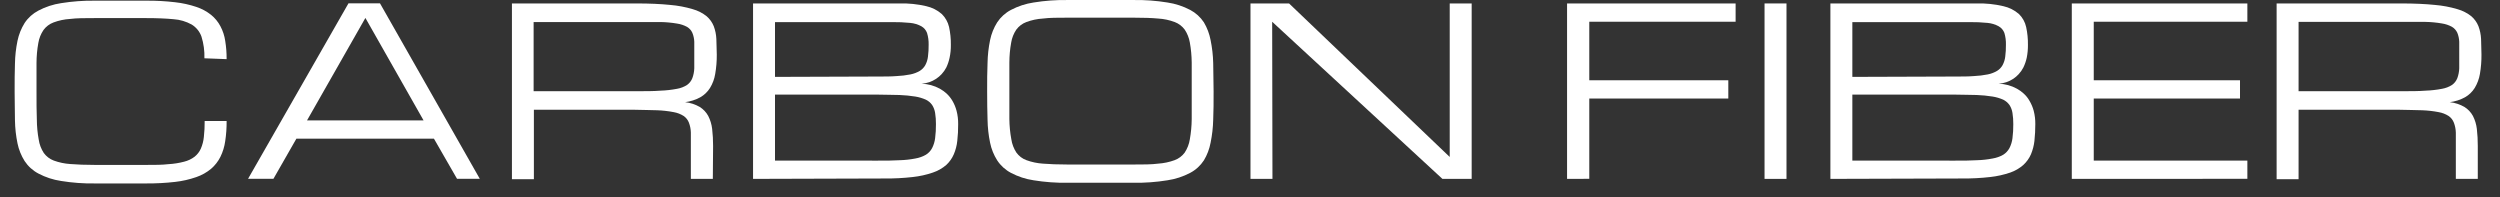 <?xml version="1.0" encoding="UTF-8"?> <svg xmlns="http://www.w3.org/2000/svg" width="114" height="9" viewBox="0 0 114 9" fill="none"><rect x="0" y="0" width="114" height="9" fill="#333333" stroke="none"/> <path d="M9.321 2.658C9.332 2.323 9.287 1.989 9.187 1.669C9.106 1.439 8.947 1.244 8.738 1.117C8.485 0.978 8.205 0.895 7.917 0.876C7.578 0.843 7.157 0.825 6.659 0.825H4.318C3.872 0.825 3.5 0.825 3.194 0.864C2.937 0.879 2.683 0.933 2.441 1.023C2.258 1.091 2.099 1.211 1.983 1.368C1.863 1.546 1.783 1.748 1.748 1.959C1.693 2.261 1.666 2.567 1.665 2.874C1.665 3.234 1.665 3.664 1.665 4.165C1.665 4.665 1.665 5.095 1.68 5.452C1.682 5.759 1.71 6.065 1.766 6.367C1.798 6.585 1.877 6.793 1.998 6.977C2.113 7.134 2.271 7.254 2.453 7.322C2.695 7.41 2.949 7.464 3.207 7.48C3.512 7.505 3.884 7.52 4.33 7.52H6.671C7.059 7.52 7.395 7.52 7.676 7.486C7.919 7.473 8.16 7.435 8.396 7.373C8.57 7.33 8.733 7.253 8.875 7.145C8.998 7.046 9.096 6.92 9.159 6.776C9.232 6.607 9.278 6.428 9.296 6.245C9.323 6.004 9.335 5.761 9.333 5.519H10.334C10.337 5.825 10.316 6.131 10.27 6.434C10.236 6.684 10.162 6.927 10.05 7.154C9.946 7.361 9.802 7.546 9.626 7.697C9.426 7.863 9.198 7.991 8.952 8.075C8.638 8.184 8.314 8.258 7.984 8.295C7.548 8.344 7.11 8.368 6.671 8.365H4.33C3.813 8.373 3.296 8.335 2.785 8.252C2.424 8.199 2.074 8.084 1.751 7.913C1.496 7.779 1.28 7.583 1.122 7.343C0.967 7.096 0.857 6.823 0.798 6.538C0.727 6.192 0.688 5.841 0.682 5.488C0.682 5.101 0.667 4.671 0.667 4.198C0.667 3.725 0.667 3.283 0.682 2.905C0.688 2.553 0.727 2.203 0.798 1.859C0.858 1.572 0.967 1.299 1.122 1.05C1.28 0.811 1.496 0.616 1.751 0.483C2.074 0.312 2.424 0.198 2.785 0.144C3.296 0.062 3.813 0.024 4.33 0.031H6.671C7.11 0.027 7.548 0.051 7.984 0.102C8.313 0.138 8.638 0.21 8.952 0.315C9.196 0.395 9.425 0.518 9.626 0.678C9.801 0.82 9.945 0.995 10.05 1.194C10.162 1.403 10.236 1.63 10.27 1.865C10.315 2.14 10.336 2.419 10.334 2.697L9.321 2.658Z" fill="white"></path> <path d="M19.788 6.324H13.515L12.468 8.154H11.311L15.89 0.153H17.328L21.879 8.154H20.841L19.788 6.324ZM19.315 5.491L16.662 0.818L14 5.491H19.315Z" fill="white"></path> <path d="M32.505 8.157H31.503V6.657C31.503 6.416 31.503 6.205 31.503 6.047C31.5 5.892 31.47 5.74 31.415 5.595C31.369 5.472 31.285 5.365 31.177 5.29C31.038 5.201 30.882 5.141 30.719 5.113C30.47 5.065 30.218 5.037 29.965 5.028C29.66 5.028 29.287 5.003 28.842 5.003H24.345V8.17H23.344V0.157H29.009C29.62 0.157 30.136 0.181 30.554 0.224C30.906 0.253 31.254 0.318 31.592 0.419C31.822 0.483 32.037 0.593 32.224 0.742C32.366 0.865 32.477 1.02 32.547 1.194C32.617 1.381 32.658 1.579 32.666 1.779C32.666 1.993 32.685 2.231 32.685 2.49C32.688 2.784 32.664 3.078 32.614 3.368C32.578 3.596 32.497 3.815 32.376 4.012C32.266 4.188 32.114 4.333 31.934 4.436C31.719 4.553 31.484 4.628 31.241 4.659C31.475 4.684 31.702 4.758 31.906 4.875C32.069 4.976 32.202 5.117 32.294 5.284C32.389 5.469 32.45 5.669 32.474 5.876C32.504 6.135 32.518 6.396 32.517 6.657L32.505 8.157ZM24.333 4.159H28.997C29.443 4.159 29.815 4.159 30.121 4.134C30.374 4.125 30.626 4.097 30.875 4.049C31.038 4.021 31.193 3.961 31.332 3.872C31.439 3.795 31.522 3.689 31.57 3.567C31.624 3.422 31.654 3.27 31.659 3.115C31.659 2.941 31.659 2.731 31.659 2.487C31.659 2.243 31.659 2.069 31.659 1.904C31.654 1.763 31.624 1.624 31.57 1.493C31.519 1.382 31.436 1.29 31.332 1.227C31.19 1.15 31.035 1.099 30.875 1.075C30.625 1.033 30.373 1.009 30.121 1.005C29.815 1.005 29.443 1.005 28.997 1.005H24.333V4.159Z" fill="white"></path> <path d="M34.339 8.157V0.157H41.018C41.429 0.146 41.839 0.188 42.239 0.282C42.5 0.34 42.743 0.462 42.944 0.638C43.11 0.8 43.225 1.005 43.277 1.23C43.335 1.498 43.363 1.771 43.359 2.045C43.362 2.242 43.343 2.44 43.301 2.633C43.269 2.786 43.219 2.935 43.152 3.076C43.095 3.187 43.023 3.289 42.938 3.381C42.864 3.46 42.781 3.531 42.691 3.591C42.493 3.724 42.263 3.802 42.025 3.817C42.317 3.827 42.603 3.905 42.859 4.046C42.968 4.108 43.07 4.181 43.164 4.265C43.268 4.362 43.358 4.473 43.429 4.595C43.513 4.738 43.577 4.892 43.619 5.052C43.671 5.251 43.695 5.457 43.692 5.662C43.694 5.917 43.681 6.172 43.652 6.425C43.63 6.635 43.577 6.841 43.494 7.035C43.415 7.219 43.299 7.384 43.152 7.52C42.973 7.675 42.766 7.793 42.541 7.868C42.245 7.97 41.938 8.038 41.626 8.072C41.198 8.121 40.768 8.143 40.337 8.139L34.339 8.157ZM40.005 3.49C40.346 3.49 40.639 3.49 40.887 3.469C41.099 3.46 41.31 3.435 41.519 3.393C41.667 3.363 41.809 3.31 41.94 3.234C42.045 3.169 42.132 3.079 42.193 2.972C42.258 2.85 42.299 2.718 42.315 2.582C42.338 2.403 42.348 2.224 42.346 2.045C42.351 1.861 42.327 1.677 42.273 1.502C42.225 1.372 42.133 1.264 42.013 1.197C41.855 1.112 41.682 1.06 41.503 1.044C41.231 1.017 40.956 1.005 40.682 1.008H35.34V3.506L40.005 3.49ZM40.005 7.325C40.395 7.325 40.731 7.325 41.018 7.306C41.261 7.3 41.503 7.273 41.742 7.227C41.91 7.199 42.072 7.141 42.221 7.056C42.341 6.982 42.44 6.877 42.505 6.751C42.577 6.61 42.623 6.457 42.642 6.3C42.669 6.087 42.681 5.873 42.679 5.659C42.681 5.49 42.668 5.32 42.642 5.153C42.623 5.022 42.576 4.898 42.505 4.787C42.432 4.684 42.334 4.601 42.221 4.546C42.068 4.478 41.907 4.43 41.742 4.403C41.502 4.364 41.26 4.341 41.018 4.332C40.731 4.332 40.408 4.314 40.005 4.314H35.34V7.322L40.005 7.325Z" fill="white"></path> <path d="M51.693 0.001C52.21 -0.007 52.727 0.031 53.237 0.114C53.599 0.168 53.949 0.283 54.272 0.452C54.525 0.586 54.741 0.781 54.898 1.02C55.046 1.269 55.149 1.543 55.203 1.828C55.274 2.173 55.314 2.523 55.322 2.874C55.322 3.265 55.34 3.695 55.34 4.168C55.34 4.64 55.34 5.083 55.322 5.458C55.314 5.811 55.274 6.162 55.203 6.507C55.15 6.792 55.047 7.064 54.898 7.312C54.741 7.552 54.526 7.749 54.272 7.883C53.949 8.053 53.599 8.167 53.237 8.221C52.727 8.304 52.21 8.342 51.693 8.334H48.68C48.162 8.342 47.644 8.304 47.132 8.221C46.772 8.168 46.423 8.053 46.1 7.883C45.846 7.749 45.63 7.553 45.472 7.312C45.315 7.066 45.206 6.793 45.148 6.507C45.076 6.162 45.038 5.811 45.032 5.458C45.02 5.072 45.014 4.641 45.014 4.168C45.014 3.695 45.014 3.253 45.032 2.874C45.038 2.523 45.077 2.172 45.148 1.828C45.207 1.541 45.316 1.268 45.472 1.02C45.63 0.781 45.846 0.585 46.1 0.452C46.423 0.282 46.772 0.168 47.132 0.114C47.644 0.031 48.162 -0.007 48.68 0.001H51.693ZM51.693 7.502C52.132 7.502 52.505 7.502 52.81 7.462C53.068 7.445 53.321 7.392 53.564 7.303C53.747 7.235 53.906 7.116 54.022 6.959C54.143 6.775 54.224 6.567 54.257 6.349C54.311 6.046 54.339 5.74 54.342 5.434C54.342 5.077 54.342 4.647 54.342 4.146C54.342 3.646 54.342 3.231 54.342 2.856C54.339 2.549 54.311 2.243 54.257 1.941C54.221 1.729 54.141 1.528 54.022 1.349C53.906 1.193 53.748 1.073 53.567 1.005C53.326 0.915 53.073 0.861 52.816 0.846C52.511 0.818 52.135 0.806 51.693 0.806H48.68C48.234 0.806 47.859 0.806 47.556 0.846C47.299 0.861 47.045 0.915 46.803 1.005C46.62 1.073 46.461 1.192 46.345 1.349C46.224 1.527 46.144 1.729 46.11 1.941C46.055 2.243 46.028 2.549 46.027 2.856C46.027 3.216 46.027 3.646 46.027 4.146C46.027 4.647 46.027 5.077 46.027 5.434C46.031 5.74 46.06 6.047 46.116 6.349C46.148 6.566 46.227 6.774 46.348 6.959C46.462 7.116 46.62 7.236 46.803 7.303C47.045 7.392 47.299 7.445 47.556 7.462C47.862 7.486 48.234 7.502 48.68 7.502H51.693Z" fill="white"></path> <path d="M58.024 8.157H57.022V0.157H58.781L66.107 7.157V0.157H67.108V8.157H65.774L58.011 0.992L58.024 8.157Z" fill="white"></path> <path d="M71.458 8.157V0.157H79.144V0.992H72.471V3.661H78.811V4.494H72.471V8.154L71.458 8.157Z" fill="white"></path> <path d="M80.463 0.157H81.464V8.157H80.463V0.157Z" fill="white"></path> <path d="M83.466 8.157V0.157H90.133C90.543 0.146 90.954 0.188 91.354 0.282C91.616 0.34 91.859 0.462 92.062 0.638C92.228 0.799 92.342 1.005 92.392 1.23C92.45 1.498 92.478 1.771 92.474 2.045C92.476 2.242 92.458 2.44 92.419 2.633C92.386 2.786 92.335 2.935 92.266 3.076C92.21 3.187 92.138 3.29 92.053 3.381C91.98 3.46 91.898 3.531 91.809 3.591C91.61 3.724 91.379 3.802 91.14 3.817C91.432 3.826 91.718 3.904 91.974 4.046C92.084 4.106 92.186 4.18 92.279 4.265C92.385 4.36 92.474 4.471 92.544 4.595C92.629 4.738 92.694 4.892 92.737 5.052C92.788 5.251 92.813 5.457 92.81 5.662C92.81 5.917 92.797 6.172 92.77 6.425C92.747 6.635 92.693 6.84 92.612 7.035C92.532 7.219 92.414 7.384 92.266 7.52C92.093 7.673 91.89 7.791 91.671 7.868C91.374 7.969 91.067 8.038 90.756 8.072C90.327 8.121 89.896 8.143 89.464 8.139L83.466 8.157ZM89.132 3.49C89.47 3.49 89.767 3.49 90.011 3.469C90.223 3.46 90.434 3.435 90.643 3.393C90.791 3.364 90.933 3.31 91.064 3.234C91.169 3.17 91.257 3.08 91.317 2.972C91.382 2.85 91.423 2.718 91.439 2.582C91.462 2.403 91.472 2.224 91.47 2.045C91.476 1.861 91.452 1.678 91.4 1.502C91.351 1.372 91.258 1.264 91.137 1.197C90.981 1.111 90.808 1.06 90.63 1.044C90.358 1.017 90.083 1.005 89.809 1.008H84.467V3.506L89.132 3.49ZM89.132 7.325C89.519 7.325 89.858 7.325 90.142 7.306C90.385 7.3 90.627 7.273 90.865 7.227C91.035 7.199 91.198 7.141 91.348 7.056C91.467 6.981 91.565 6.876 91.632 6.751C91.704 6.61 91.75 6.457 91.769 6.3C91.796 6.087 91.808 5.873 91.806 5.659C91.808 5.49 91.795 5.32 91.769 5.153C91.75 5.022 91.703 4.898 91.632 4.787C91.558 4.685 91.46 4.602 91.348 4.546C91.194 4.478 91.032 4.43 90.865 4.403C90.626 4.364 90.384 4.341 90.142 4.332C89.858 4.332 89.531 4.314 89.132 4.314H84.467V7.322L89.132 7.325Z" fill="white"></path> <path d="M94.474 8.157V0.157H102.48V0.992H95.475V3.661H102.144V4.494H95.475V7.322H102.48V8.154L94.474 8.157Z" fill="white"></path> <path d="M112.987 8.157H111.986V6.657C111.986 6.416 111.986 6.205 111.986 6.047C111.982 5.892 111.952 5.74 111.897 5.595C111.851 5.472 111.768 5.365 111.659 5.29C111.52 5.201 111.364 5.141 111.201 5.113C110.953 5.065 110.7 5.037 110.447 5.028C110.142 5.028 109.77 5.003 109.324 5.003H104.815V8.17H103.814V0.157H109.48C110.09 0.157 110.606 0.181 111.024 0.224C111.376 0.253 111.724 0.318 112.062 0.419C112.292 0.484 112.507 0.593 112.694 0.742C112.836 0.865 112.947 1.02 113.017 1.194C113.087 1.381 113.128 1.579 113.137 1.779C113.137 1.993 113.155 2.231 113.155 2.49C113.158 2.784 113.134 3.078 113.085 3.368C113.047 3.596 112.966 3.814 112.846 4.012C112.736 4.188 112.584 4.333 112.404 4.436C112.189 4.553 111.954 4.628 111.711 4.659C111.945 4.684 112.172 4.758 112.376 4.875C112.539 4.976 112.672 5.117 112.764 5.284C112.859 5.469 112.92 5.669 112.944 5.876C112.974 6.135 112.988 6.396 112.987 6.657V8.157ZM104.815 4.159H109.48C109.925 4.159 110.298 4.159 110.603 4.134C110.856 4.125 111.108 4.097 111.357 4.049C111.52 4.021 111.675 3.961 111.815 3.872C111.922 3.795 112.004 3.689 112.053 3.567C112.106 3.422 112.136 3.27 112.141 3.115C112.141 2.941 112.141 2.731 112.141 2.487C112.141 2.243 112.141 2.069 112.141 1.904C112.136 1.763 112.106 1.624 112.053 1.493C112 1.379 111.914 1.284 111.806 1.221C111.663 1.144 111.508 1.093 111.348 1.069C111.098 1.026 110.846 1.003 110.594 0.998C110.289 0.998 109.916 0.998 109.47 0.998H104.815V4.159Z" fill="white"></path> </svg> 